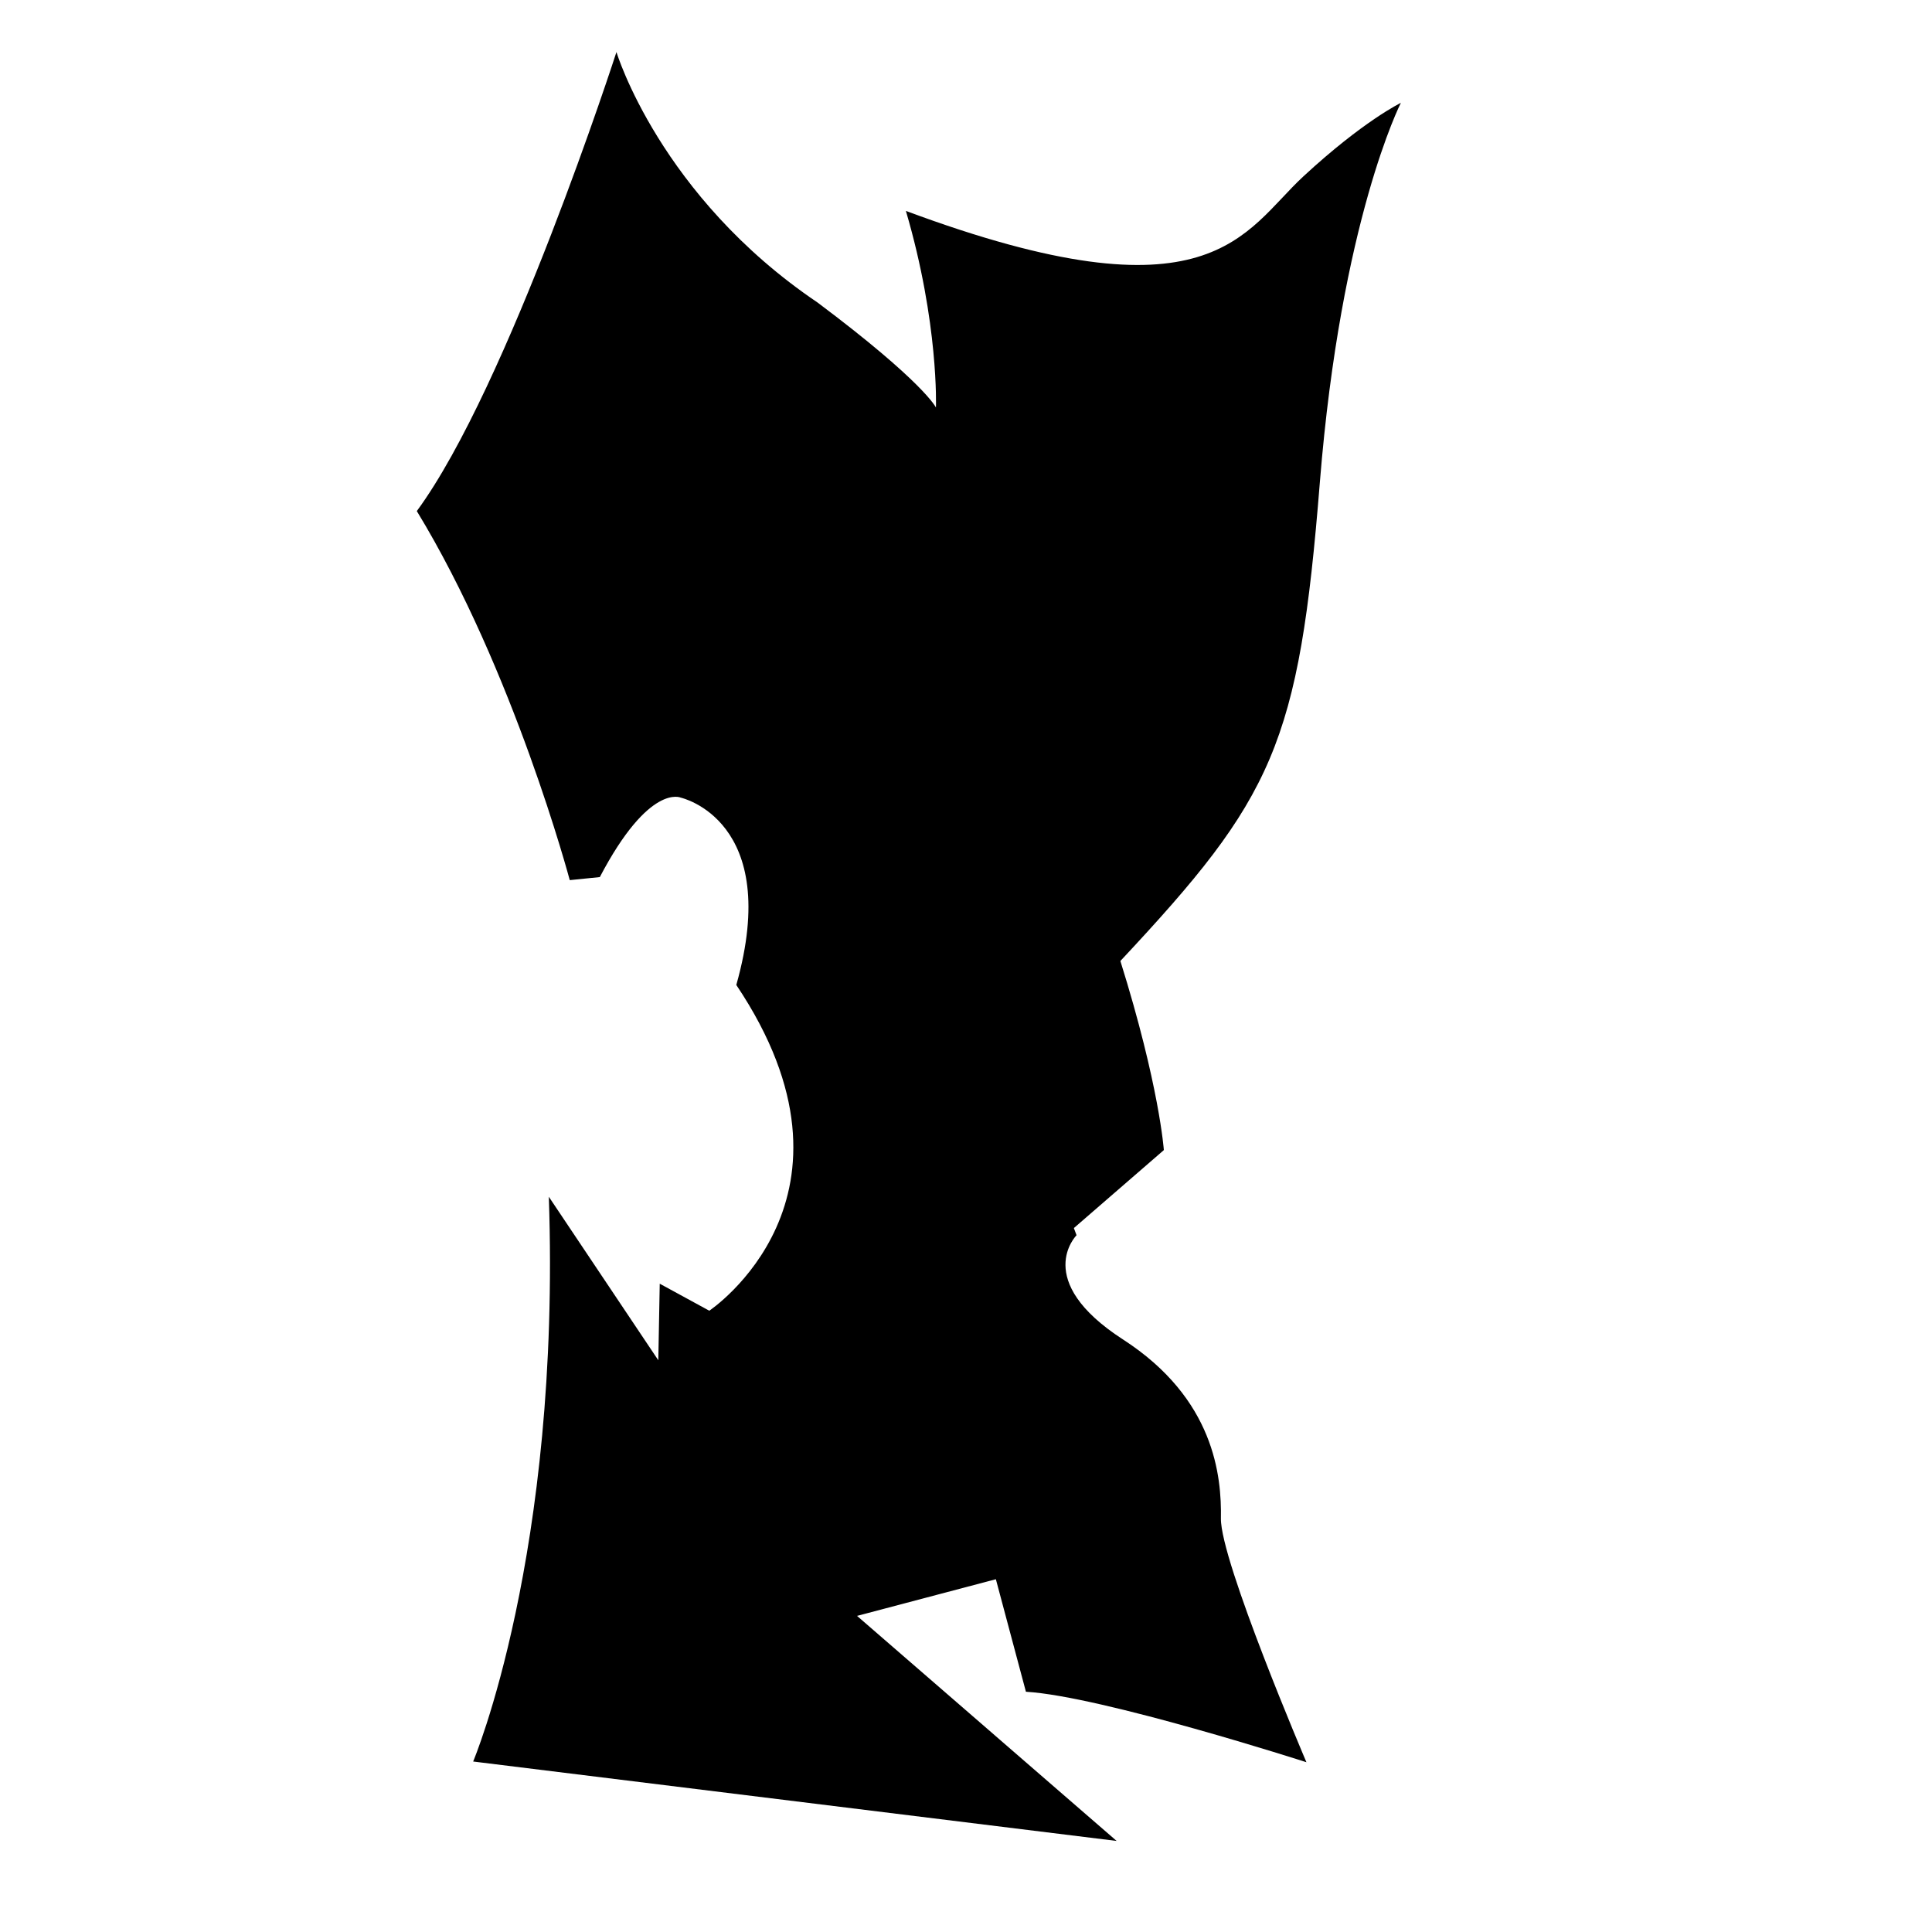 <?xml version="1.0" encoding="utf-8"?>
<!-- Generator: Adobe Illustrator 26.0.2, SVG Export Plug-In . SVG Version: 6.00 Build 0)  -->
<svg version="1.1" id="Ebene_2_00000132063264766559017760000002367486670383499955_"
	 xmlns="http://www.w3.org/2000/svg" xmlns:xlink="http://www.w3.org/1999/xlink" x="0px" y="0px" viewBox="0 0 1080 1080"
	 style="enable-background:new 0 0 1080 1080;" xml:space="preserve">
<path d="M344.6,29.1c0,0,24.3,80.5,112.4,140c59.5,44.6,66.2,58.7,66.2,58.7s1.7-47-16.8-109.9c171.1,63.7,188.7,11.7,222.2-19.3
	s54.5-41.1,54.5-41.1s-33.5,65.4-45.3,212.2c-11.7,146.8-26,176.1-111.5,267.5c21.8,69.6,24.3,105.7,24.3,105.7l-50.3,43.6l1.5,4
	c0,0-25.2,25.2,26,58.3c51.2,33.1,55.1,76.5,54.7,100c-0.4,23.5,47.8,136.3,47.8,136.3s-114.5-36.9-156.8-39.4
	c-16.8-62.9-16.8-62.9-16.8-62.9l-77.6,20.5l145.1,125.8l-359.7-44.4c0,0,49.1-116.1,42.3-315.7c61.2,91.4,61.2,91.4,61.2,91.4
	l0.8-42.8l27.7,15.1c0,0,94.8-63.2,15.1-182.1c26-92.1-31-104.7-31-104.7s-17.6-8.4-45.3,44.4c-16.8,1.7-16.8,1.7-16.8,1.7
	s-31.3-117.4-85.5-206.3C284.2,216.1,344.6,29.1,344.6,29.1z"/>
</svg>
